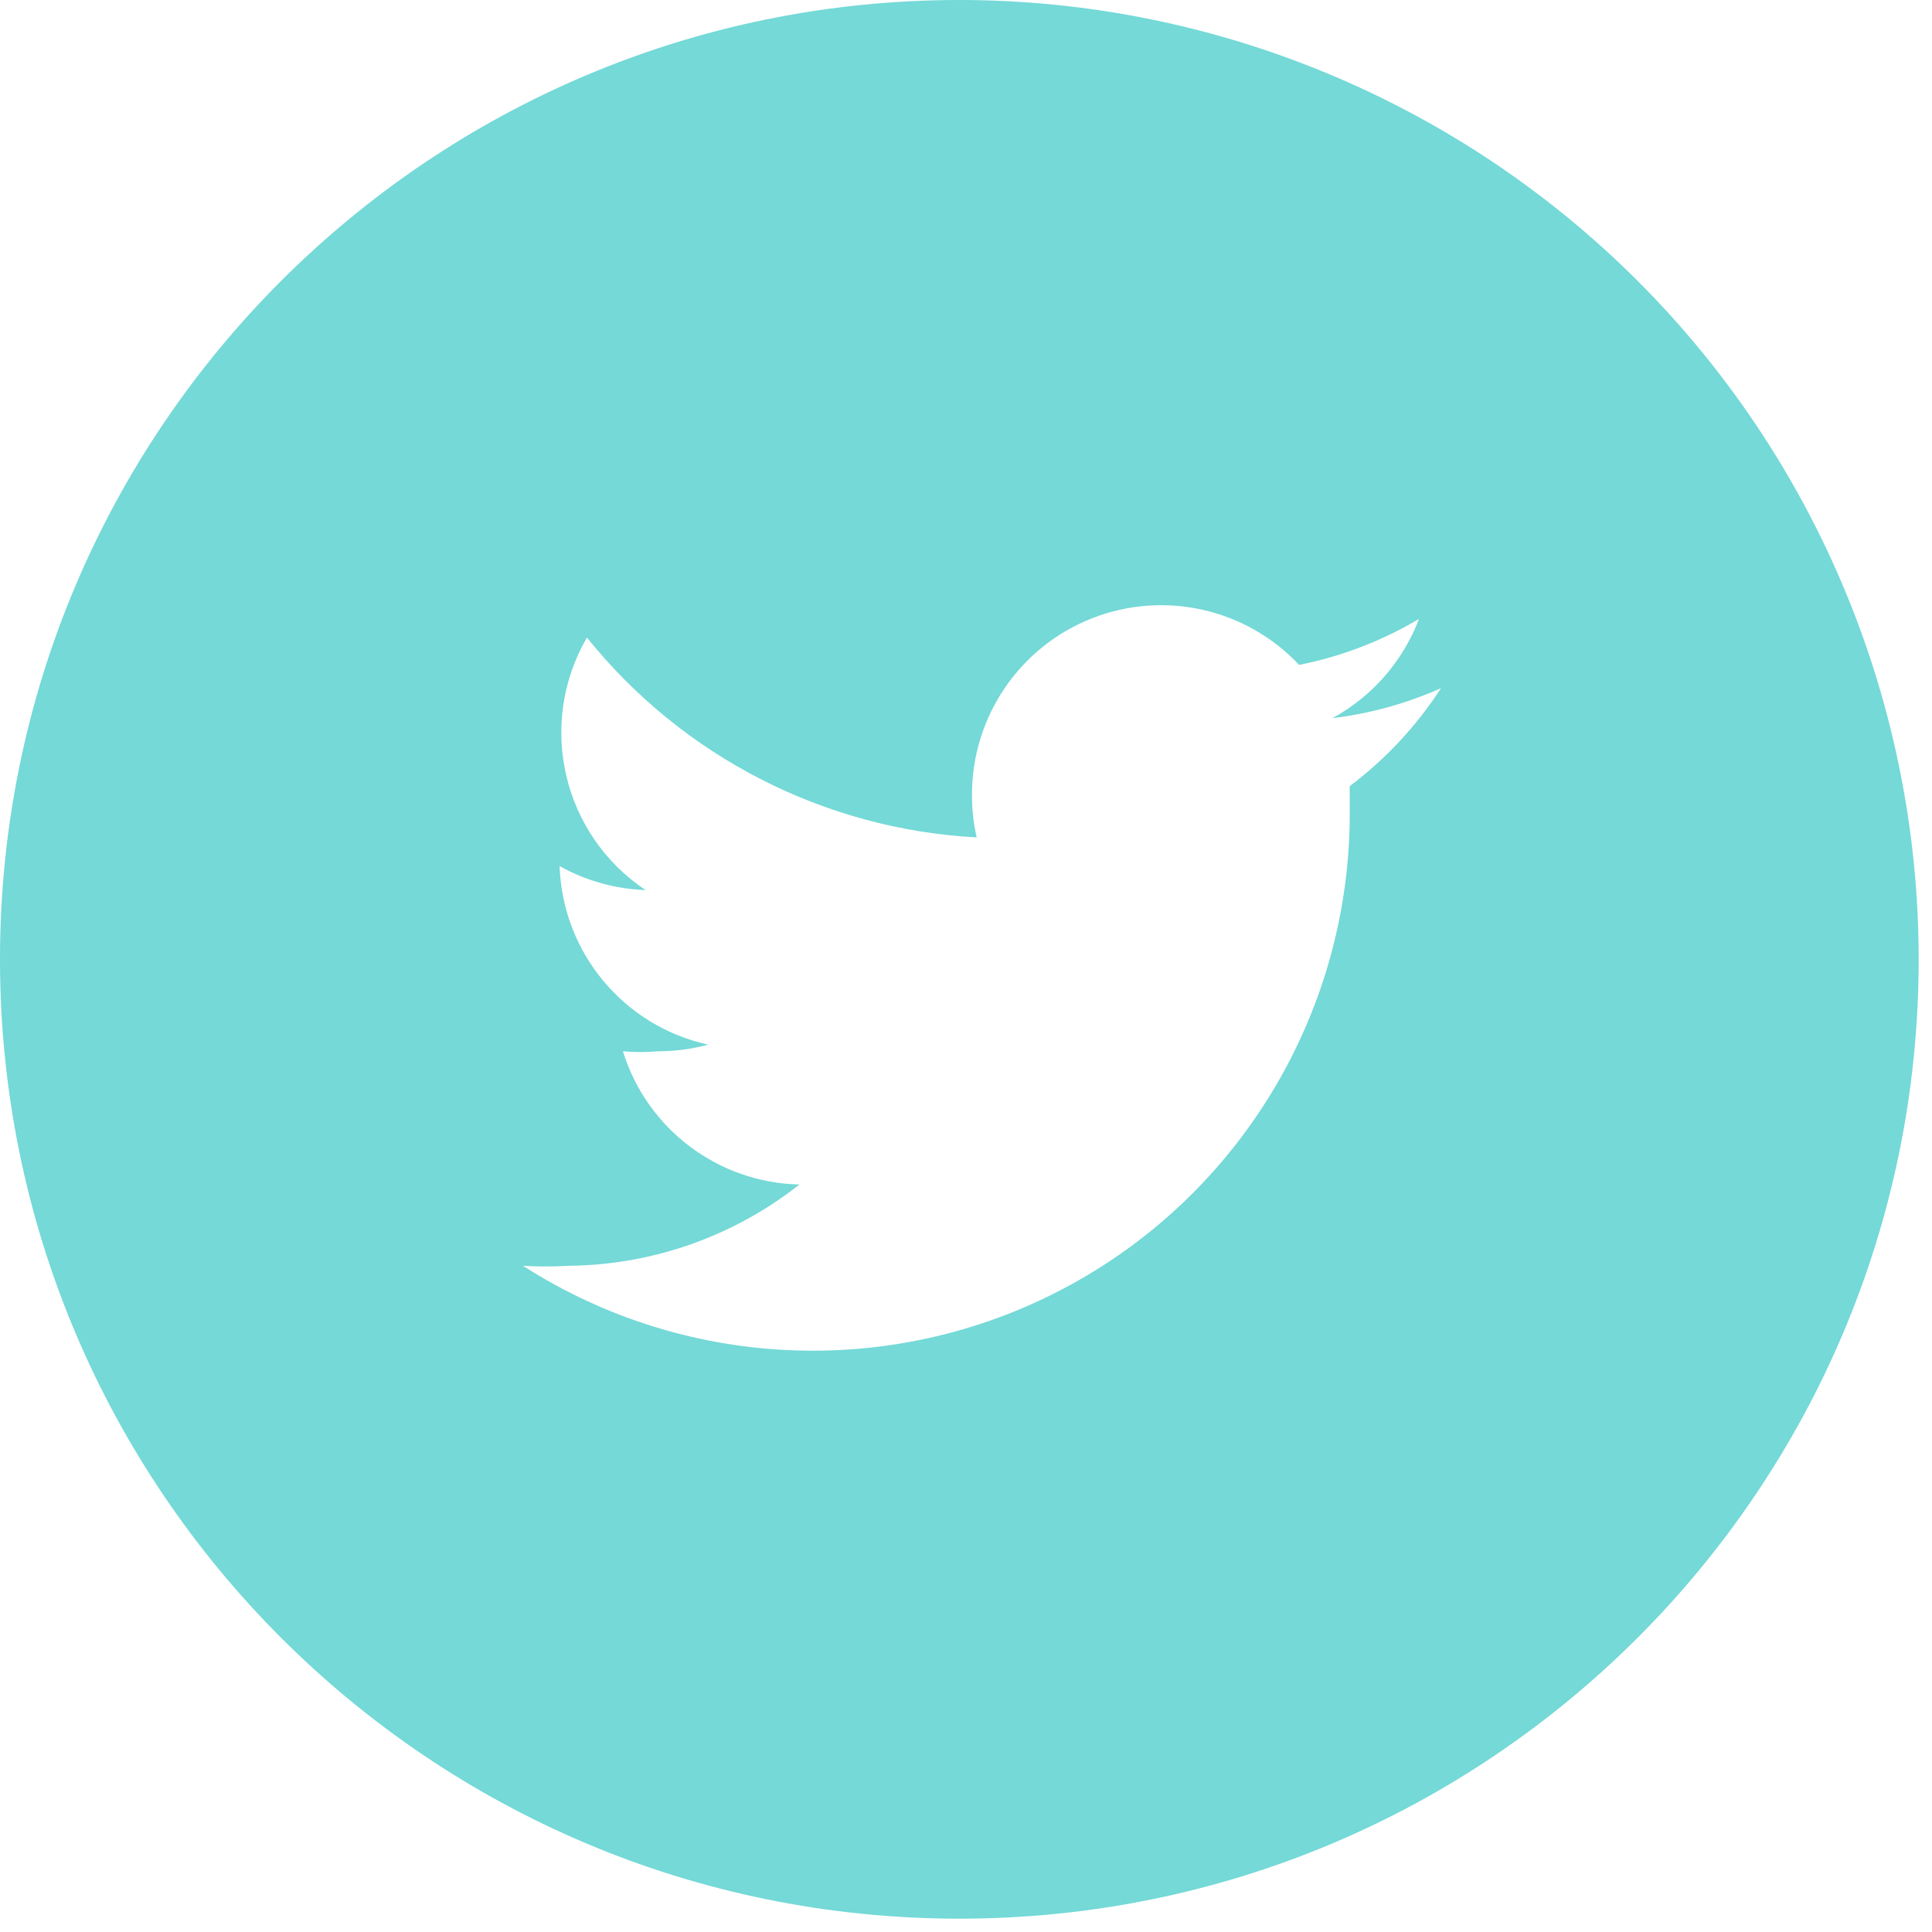 <svg xmlns="http://www.w3.org/2000/svg" width="40" height="40" viewBox="0 0 40 40">
  <path fill="#74D9D7" fill-rule="evenodd" d="M19.862,-3.64153152e-13 C8.893,-3.64153152e-13 -2.30926389e-14,8.893 -2.30926389e-14,19.862 C-2.30926389e-14,30.832 8.893,39.724 19.862,39.724 C30.832,39.724 39.724,30.832 39.724,19.862 C39.724,14.594 37.632,9.542 33.907,5.817 C30.182,2.093 25.13,-3.64153152e-13 19.862,-3.64153152e-13 Z M27.945,16.276 C27.945,16.441 27.945,16.621 27.945,16.786 C27.967,20.862 25.758,24.623 22.188,26.588 C18.618,28.552 14.258,28.406 10.828,26.207 C11.14,26.226 11.453,26.226 11.766,26.207 C13.503,26.192 15.187,25.6 16.552,24.524 C14.867,24.487 13.395,23.376 12.897,21.766 C13.14,21.787 13.384,21.787 13.628,21.766 C13.977,21.766 14.325,21.719 14.662,21.628 C12.912,21.244 11.646,19.722 11.586,17.931 L11.586,17.931 C12.131,18.236 12.741,18.406 13.366,18.428 C11.643,17.279 11.112,14.99 12.152,13.2 C14.131,15.663 17.065,17.168 20.221,17.338 C20.154,17.044 20.121,16.743 20.124,16.441 C20.127,14.836 21.109,13.394 22.602,12.804 C24.095,12.214 25.797,12.595 26.897,13.766 C27.772,13.592 28.612,13.27 29.379,12.814 C29.046,13.691 28.41,14.42 27.586,14.869 C28.362,14.775 29.12,14.566 29.834,14.248 C29.328,15.03 28.689,15.716 27.945,16.276 L27.945,16.276 Z"/>
</svg>
